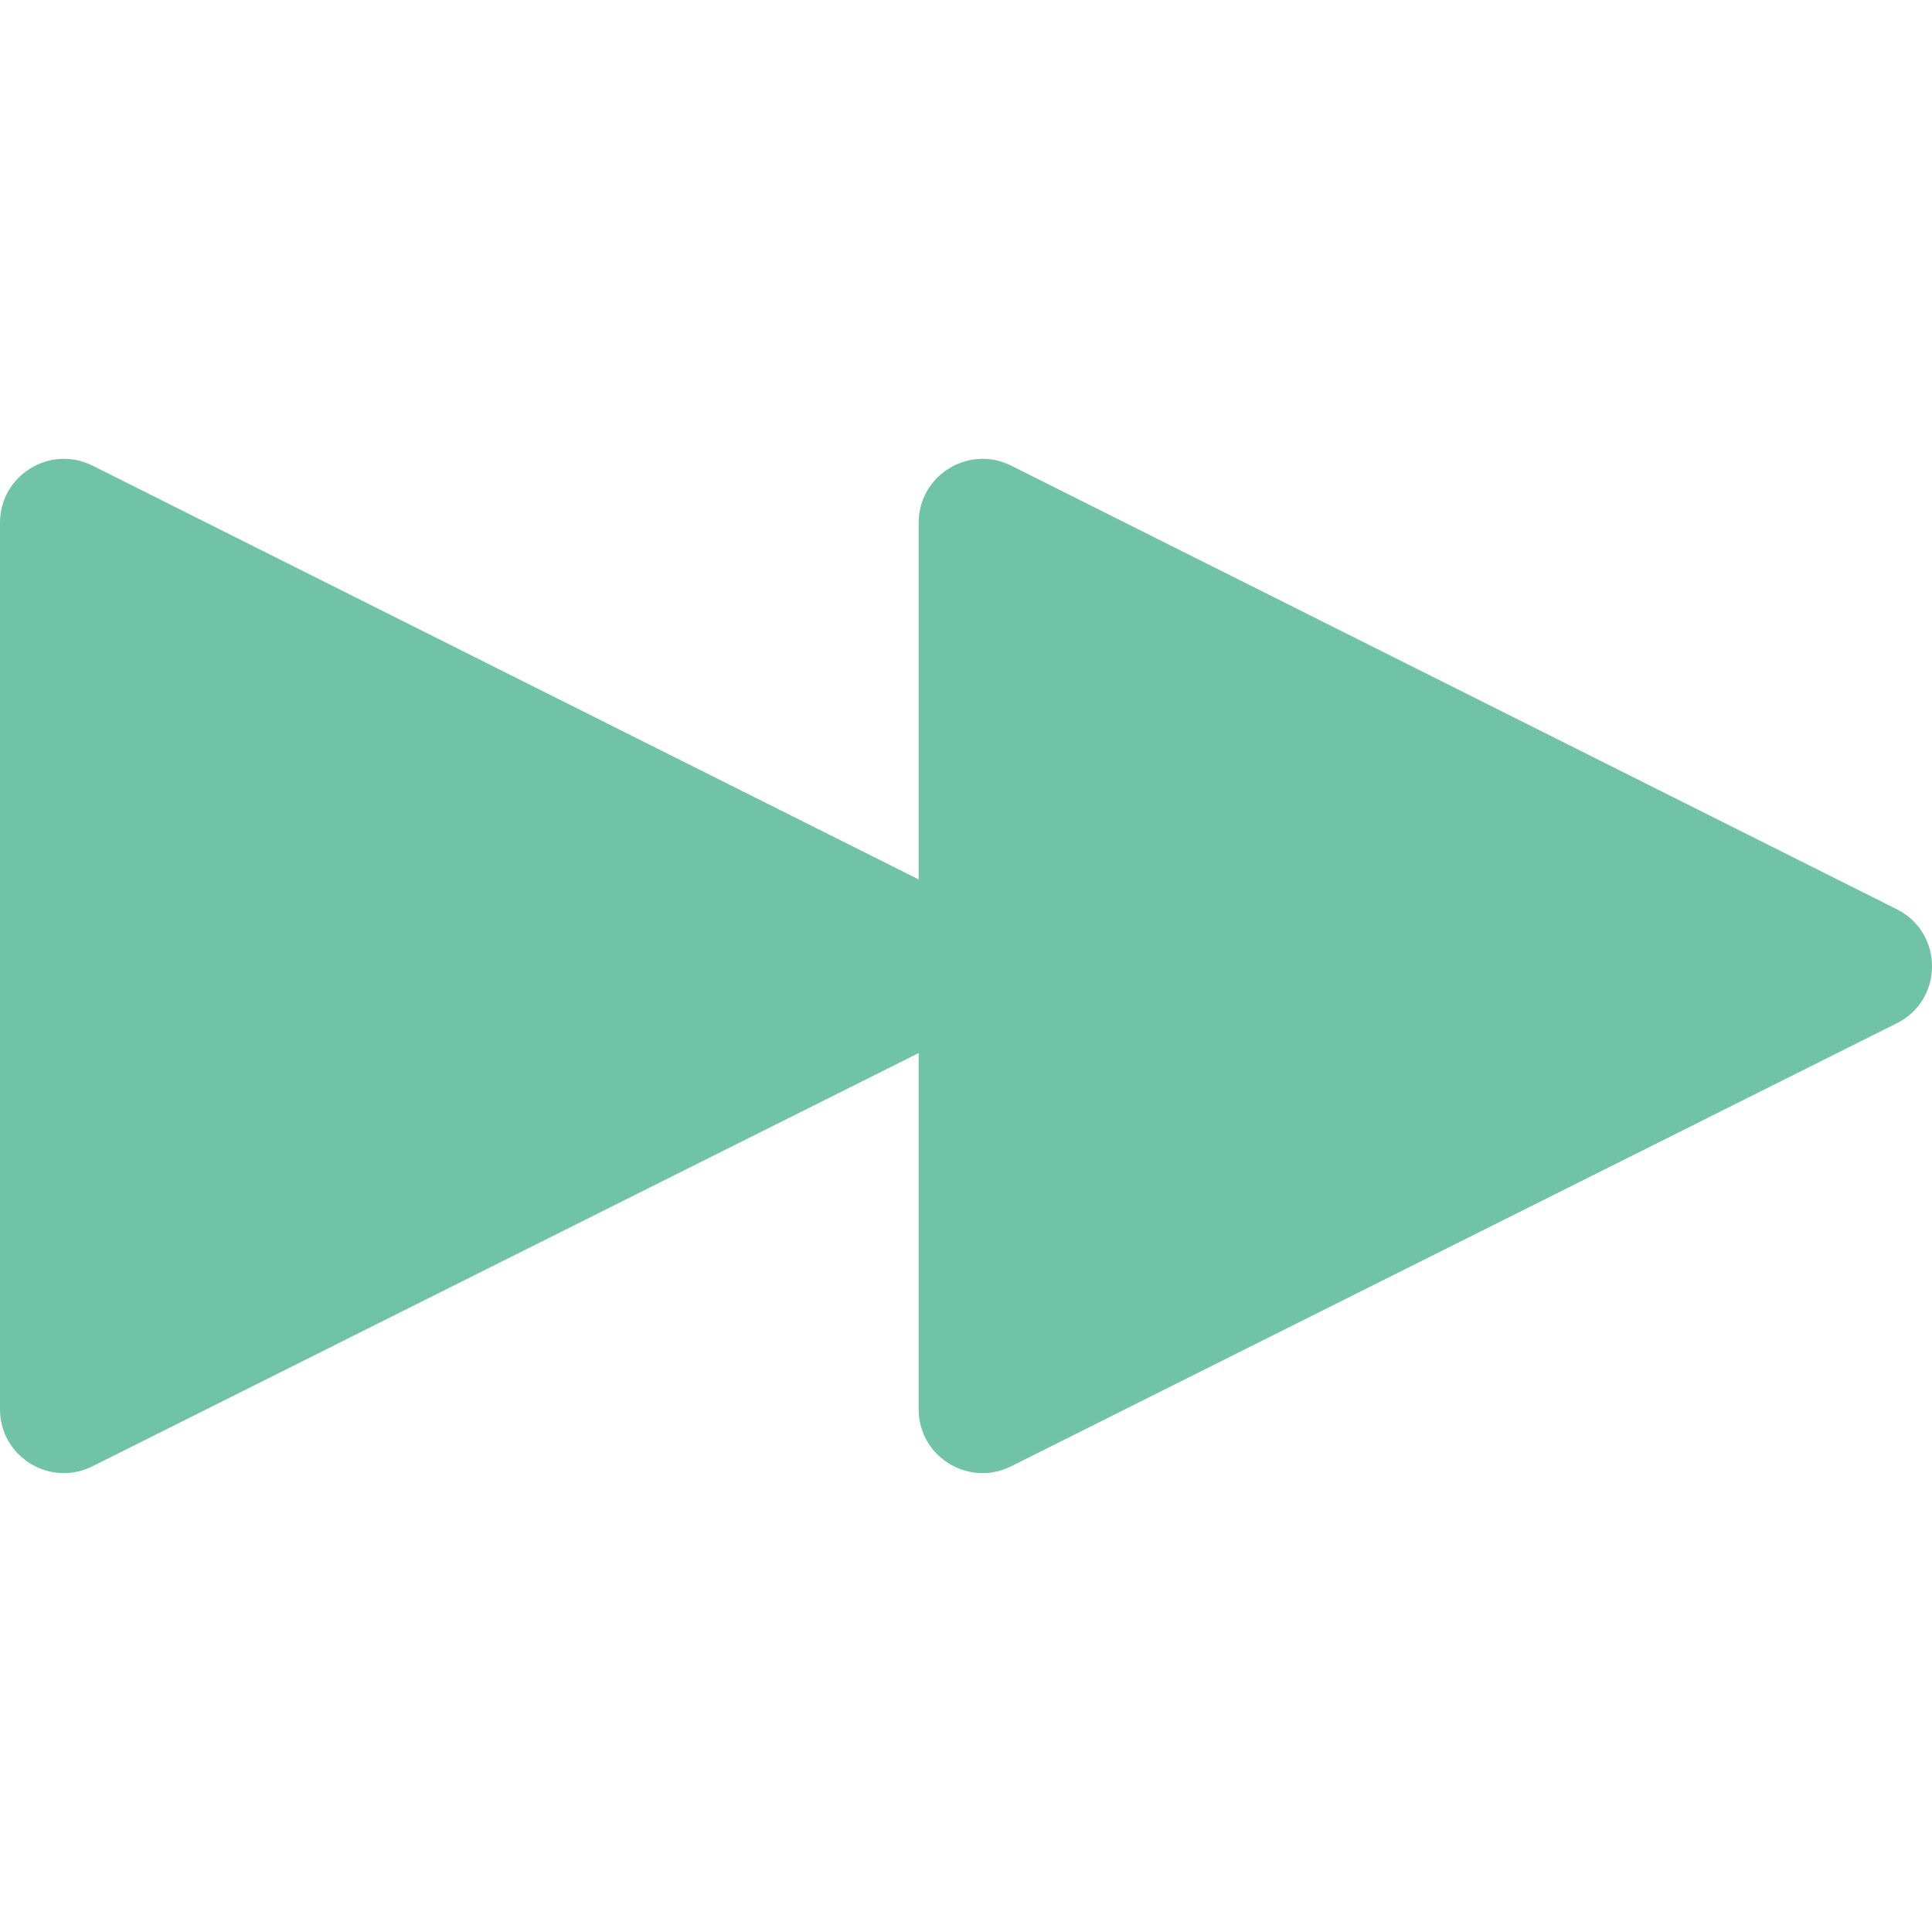 <?xml version="1.0" encoding="utf-8"?>
<!-- Generator: Adobe Illustrator 28.0.0, SVG Export Plug-In . SVG Version: 6.00 Build 0)  -->
<svg version="1.1" xmlns="http://www.w3.org/2000/svg" xmlns:xlink="http://www.w3.org/1999/xlink" x="0px" y="0px"
	 viewBox="0 0 20 20" enable-background="new 0 0 20 20" xml:space="preserve">
<g id="レイヤー_1">
</g>
<g id="レイヤー_2">
</g>
<g id="編集モード">
</g>
<g id="レイヤー_3">
	<path fill="#71C3A8" d="M19.635,9.412L10.467,4.82C10.028,4.601,9.51,4.92,9.51,5.412v3.692L0.957,4.82C0.518,4.601,0,4.92,0,5.412
		v9.177c0,0.491,0.518,0.81,0.957,0.59l8.553-4.278v3.688c0,0.491,0.518,0.81,0.957,0.59l9.168-4.586
		C20.122,10.351,20.122,9.656,19.635,9.412z"/>
	<g>
	</g>
	<g>
	</g>
	<g>
	</g>
	<g>
	</g>
	<g>
	</g>
	<g>
	</g>
	<g>
	</g>
	<g>
	</g>
	<g>
	</g>
	<g>
	</g>
	<g>
	</g>
	<g>
	</g>
	<g>
	</g>
	<g>
	</g>
	<g>
	</g>
</g>
</svg>

